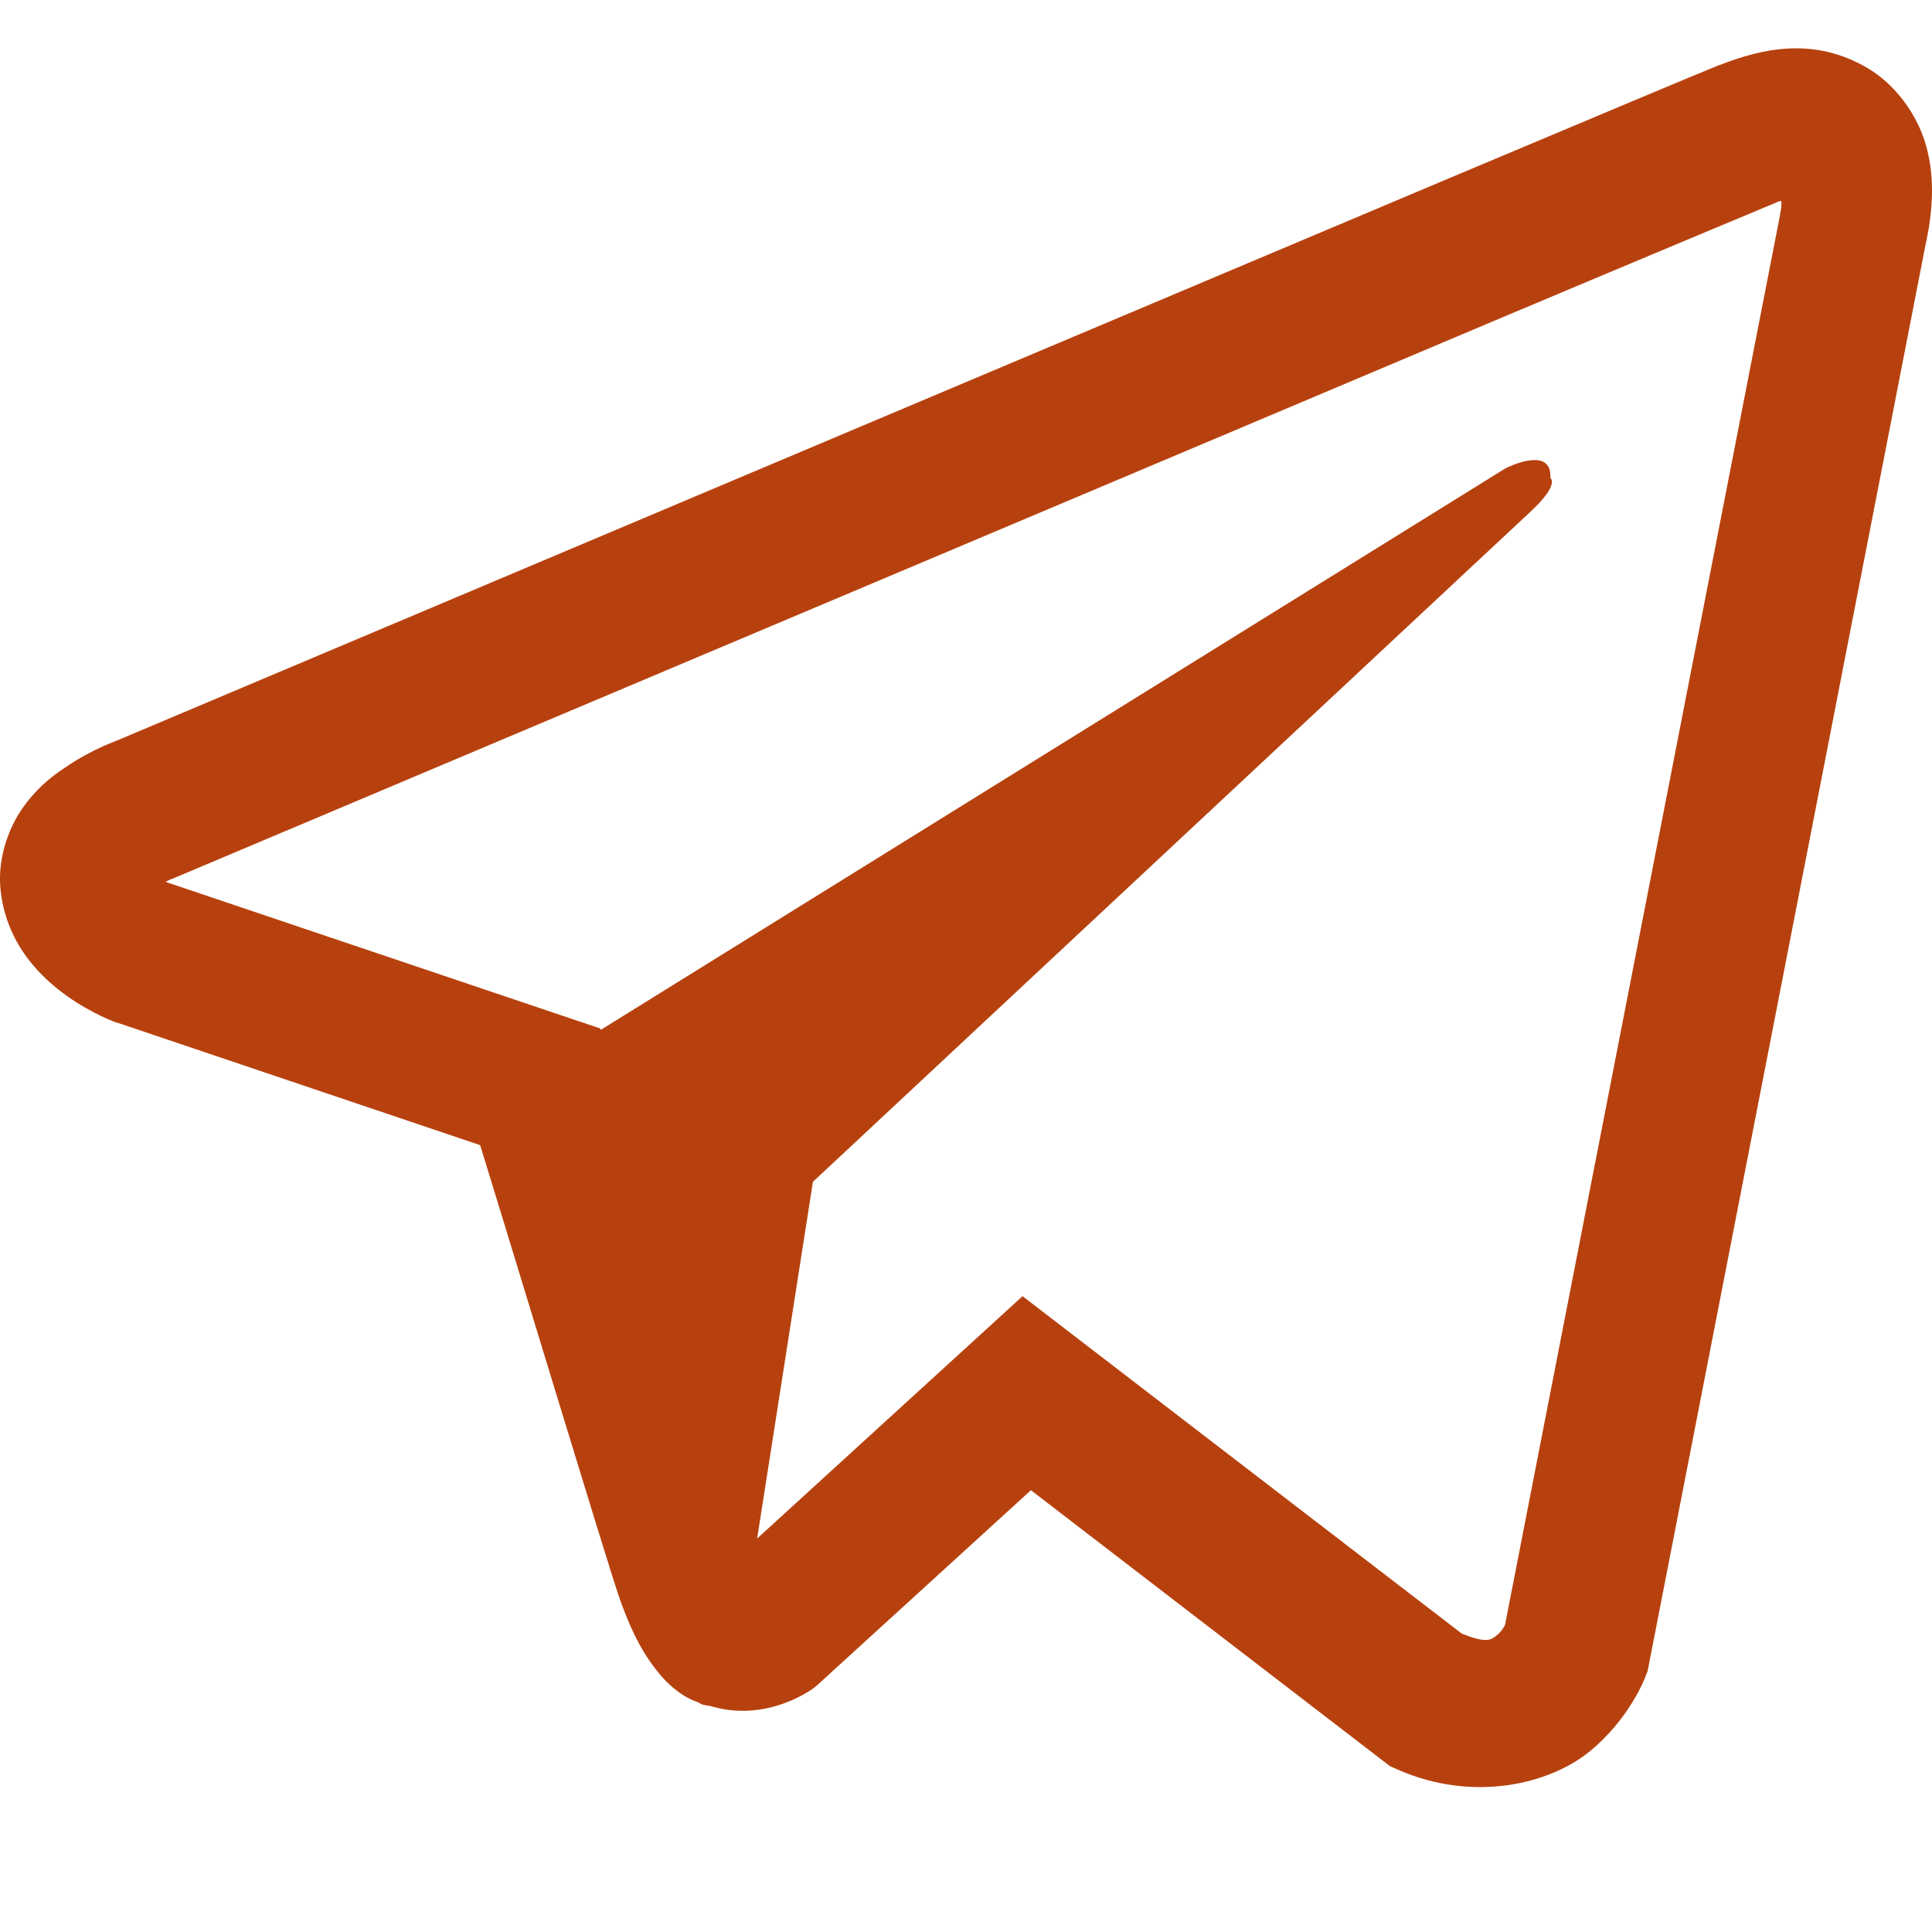 <?xml version="1.0" encoding="UTF-8"?> <svg xmlns="http://www.w3.org/2000/svg" width="30" height="30" viewBox="0 0 30 30" fill="none"><g id="Telegram"><path id="Vector" d="M27.779 0.753C27.392 0.771 27.026 0.884 26.702 1.01H26.697C26.368 1.141 24.804 1.8 22.428 2.799C20.052 3.802 16.969 5.103 13.908 6.394C7.794 8.974 1.785 11.512 1.785 11.512L1.857 11.485C1.857 11.485 1.442 11.621 1.01 11.919C0.789 12.063 0.545 12.262 0.333 12.574C0.121 12.886 -0.05 13.364 0.013 13.857C0.117 14.693 0.658 15.194 1.046 15.47C1.438 15.749 1.812 15.88 1.812 15.88H1.821L7.456 17.782C7.709 18.595 9.174 23.42 9.526 24.531C9.733 25.195 9.936 25.61 10.188 25.927C10.31 26.089 10.454 26.225 10.626 26.333C10.693 26.374 10.765 26.406 10.838 26.433C10.86 26.446 10.883 26.451 10.91 26.455L10.851 26.442C10.869 26.446 10.883 26.46 10.896 26.464C10.941 26.478 10.973 26.482 11.031 26.491C11.924 26.762 12.641 26.207 12.641 26.207L12.681 26.175L16.008 23.14L21.585 27.426L21.711 27.481C22.874 27.991 24.051 27.706 24.673 27.205C25.3 26.699 25.543 26.053 25.543 26.053L25.584 25.949L29.894 3.829C30.015 3.282 30.047 2.772 29.912 2.275C29.776 1.778 29.429 1.313 29.01 1.064C28.586 0.811 28.167 0.734 27.779 0.753ZM27.662 3.124C27.658 3.196 27.671 3.187 27.64 3.327V3.341L23.37 25.231C23.352 25.263 23.321 25.331 23.235 25.398C23.145 25.471 23.073 25.516 22.699 25.367L15.878 20.127L11.757 23.89L12.623 18.351C12.623 18.351 23.307 8.373 23.767 7.944C24.227 7.515 24.074 7.424 24.074 7.424C24.105 6.9 23.379 7.271 23.379 7.271L9.327 15.993L9.323 15.971L2.587 13.699V13.694C2.583 13.694 2.574 13.69 2.569 13.69C2.574 13.69 2.605 13.676 2.605 13.676L2.642 13.658L2.678 13.645C2.678 13.645 8.692 11.106 14.805 8.527C17.866 7.235 20.949 5.934 23.321 4.931C25.692 3.933 27.446 3.201 27.545 3.16C27.64 3.124 27.595 3.124 27.662 3.124Z" fill="#B7410E"></path></g></svg> 